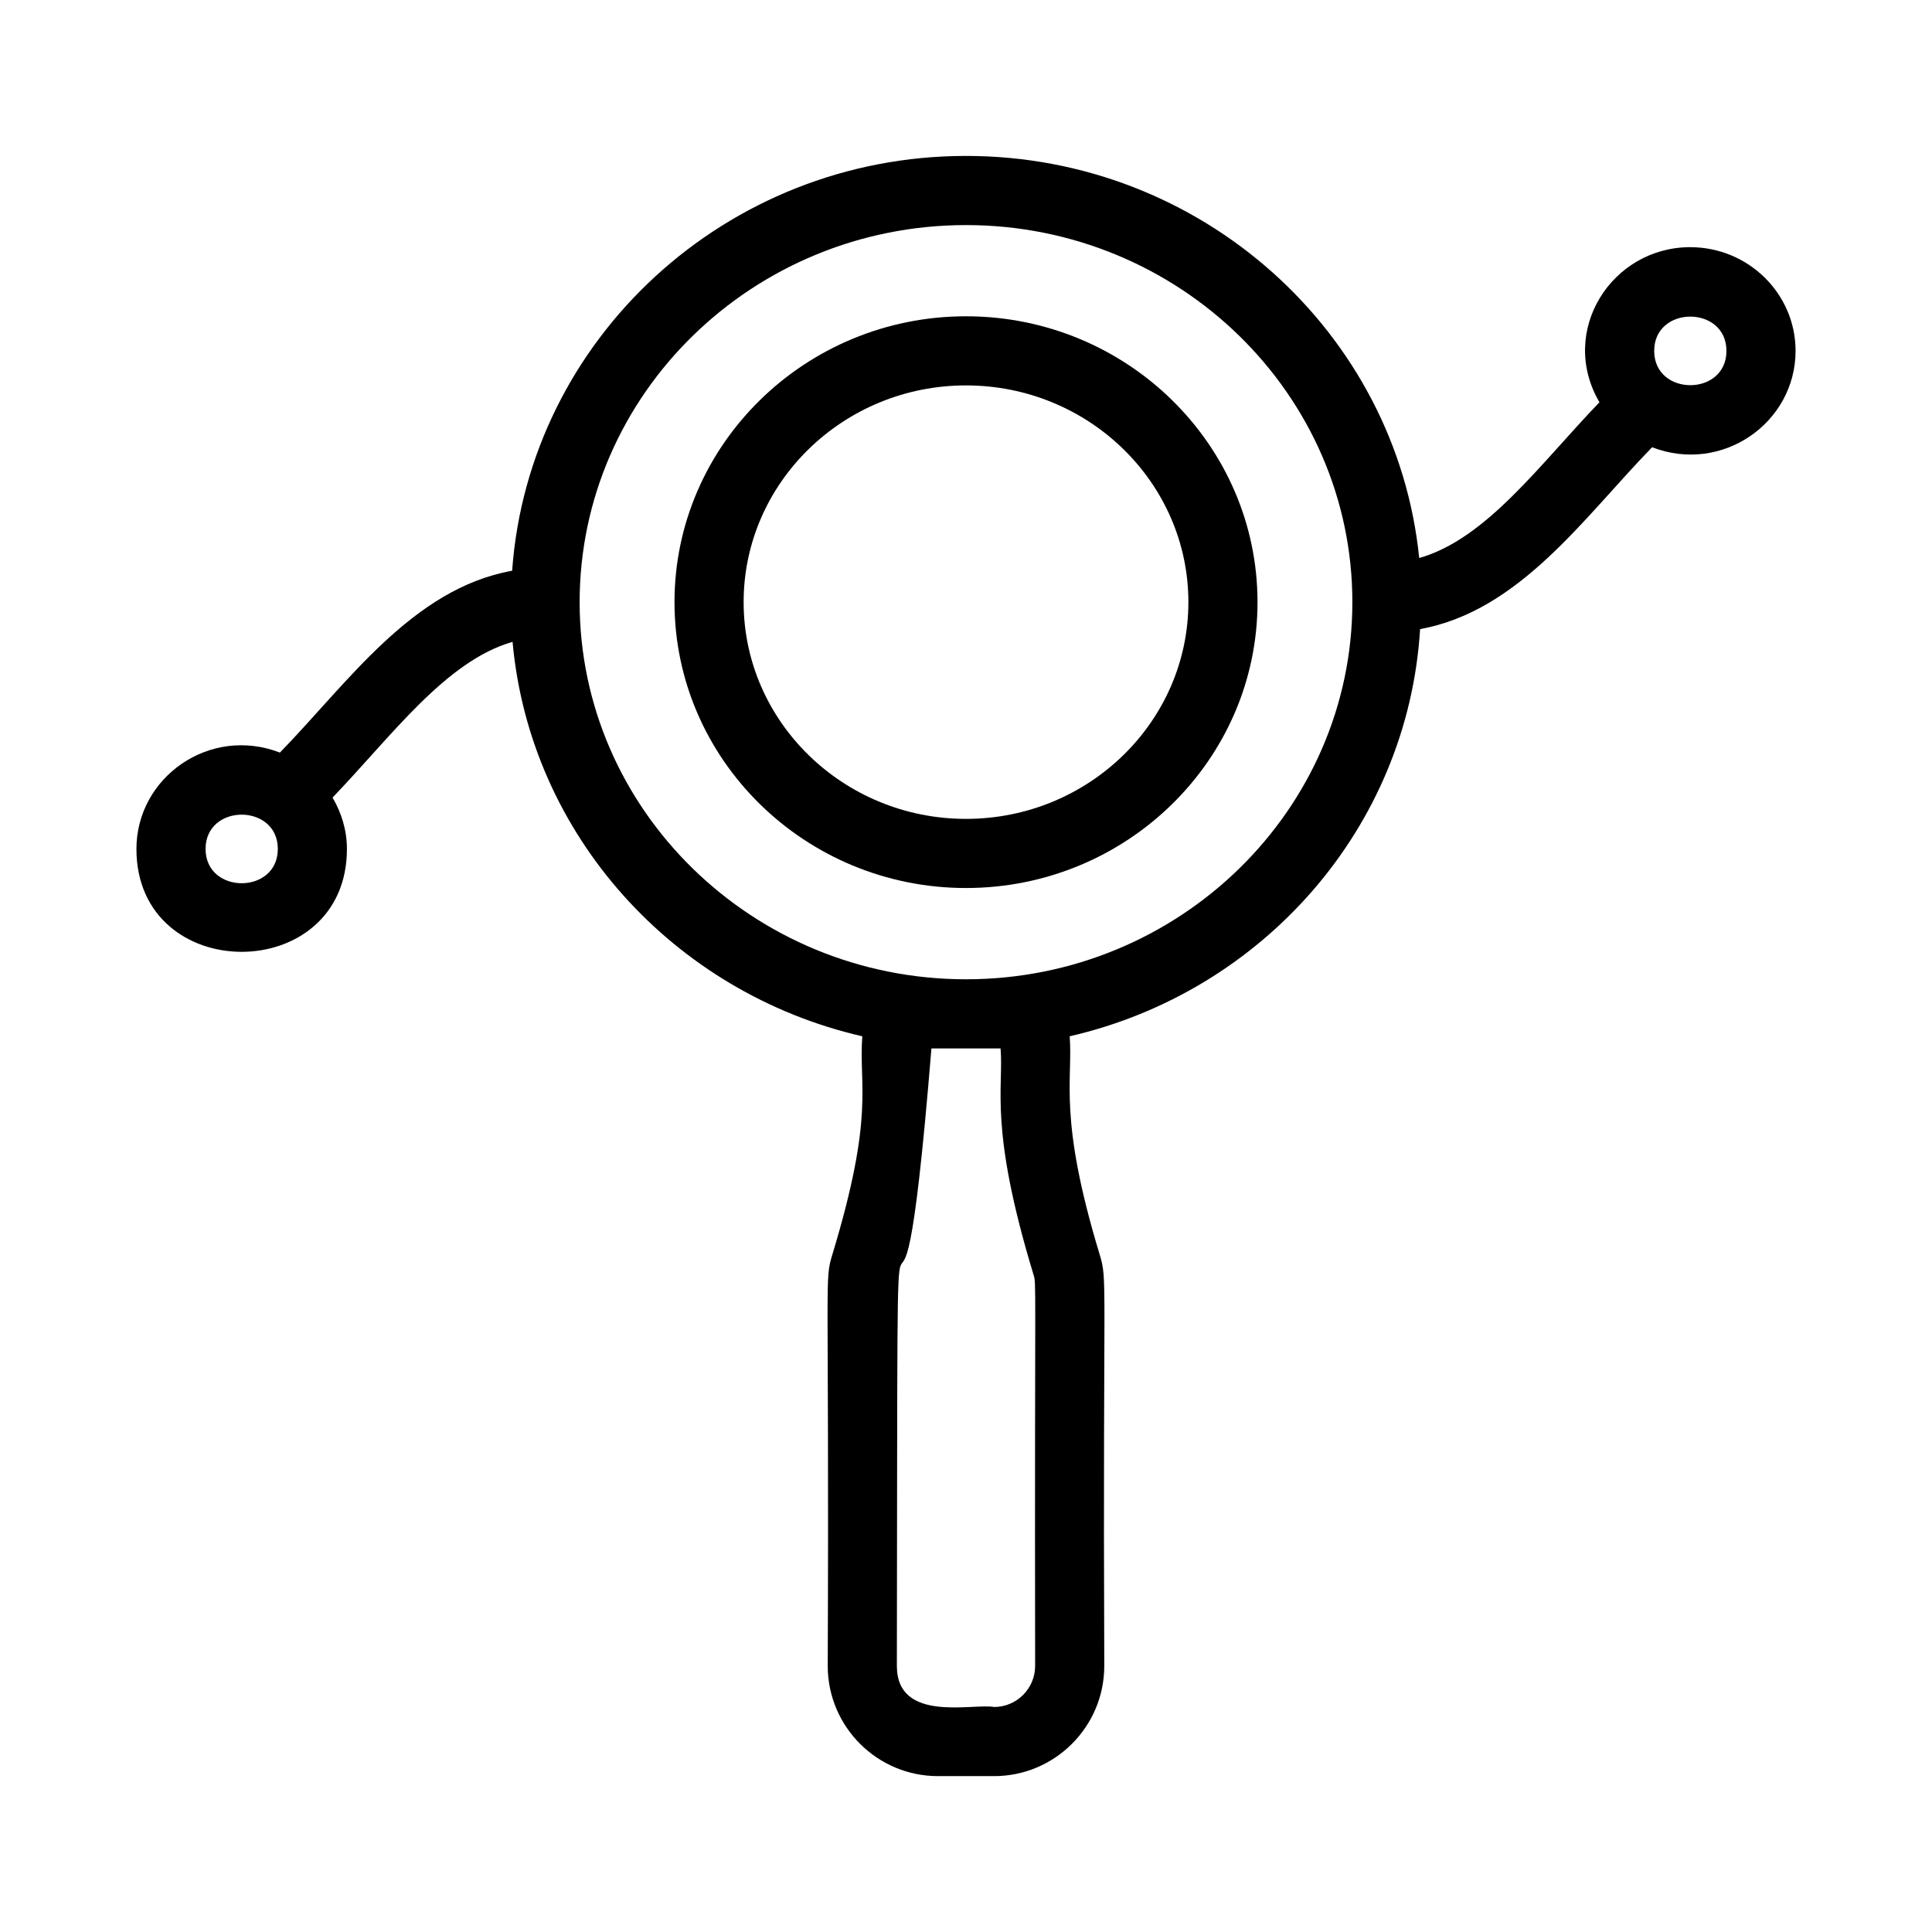 <?xml version="1.0" encoding="UTF-8"?>
<!-- Uploaded to: SVG Repo, www.svgrepo.com, Generator: SVG Repo Mixer Tools -->
<svg fill="#000000" width="800px" height="800px" version="1.1" viewBox="144 144 512 512" xmlns="http://www.w3.org/2000/svg">
 <g>
  <path d="m400 227.82c-42.594 0-77.25 33.984-77.25 75.754 0 41.773 34.656 75.758 77.25 75.758 42.598 0 77.254-33.984 77.254-75.754-0.004-41.773-34.656-75.758-77.254-75.758zm0 133.19c-32.496 0-58.93-25.762-58.93-57.434s26.434-57.438 58.93-57.438 58.934 25.762 58.934 57.434c-0.004 31.676-26.441 57.438-58.934 57.438z"/>
  <path d="m591.95 209.5c-20.926 0-35.066 22.332-24.078 41.105-15.695 16.301-29.953 36.238-47.77 41.277-6.012-59.734-57.574-106.56-120.1-106.56-63.688 0-115.88 48.605-120.28 109.93-26.52 4.75-43.688 29.891-61.547 48.191-18.617-7.188-38.02 6.543-38.02 25.539 0 36.371 55.785 36.332 55.785 0 0-4.981-1.453-9.59-3.812-13.621 15.535-16.137 29.973-36.207 47.707-41.262 4.633 51.223 42.727 93.07 92.684 104.53-1.004 13.371 3.406 20.414-7.914 57.773-2.203 7.289-0.828 3.172-1.246 109.09 0 16.102 13.098 29.199 29.199 29.199h14.887c16.102 0 29.199-13.098 29.199-29.199-0.41-104.65 0.949-101.86-1.242-109.1-11.031-36.348-7.039-46-7.922-57.766 51.047-11.707 89.625-55.168 92.859-107.91 26.484-4.777 43.617-29.875 61.488-48.188 18.578 7.18 38.016-6.512 38.016-25.539 0-15.152-12.512-27.48-27.895-27.48zm-393.47 159.48c0-12.125 19.145-12.105 19.145 0-0.004 12.125-19.145 12.109-19.145 0zm219.84 216.51c0 5.996-4.879 10.879-10.879 10.879-5.496-1.043-25.762 4.359-25.762-10.879 0.281-185.5-0.699-42.809 9.16-163.65h18.32c0.867 10.613-3.168 20.742 8.703 59.867 0.855 2.82 0.301-1.715 0.457 103.79zm-18.32-181.97c-56.461 0-102.39-44.832-102.39-99.934 0-55.105 45.93-99.938 102.39-99.938s102.39 44.832 102.39 99.934c-0.004 55.105-45.934 99.938-102.39 99.938zm182.38-166.53c0-12.125 19.145-12.105 19.145 0 0 12.125-19.145 12.109-19.145 0z"/>
 </g>
</svg>